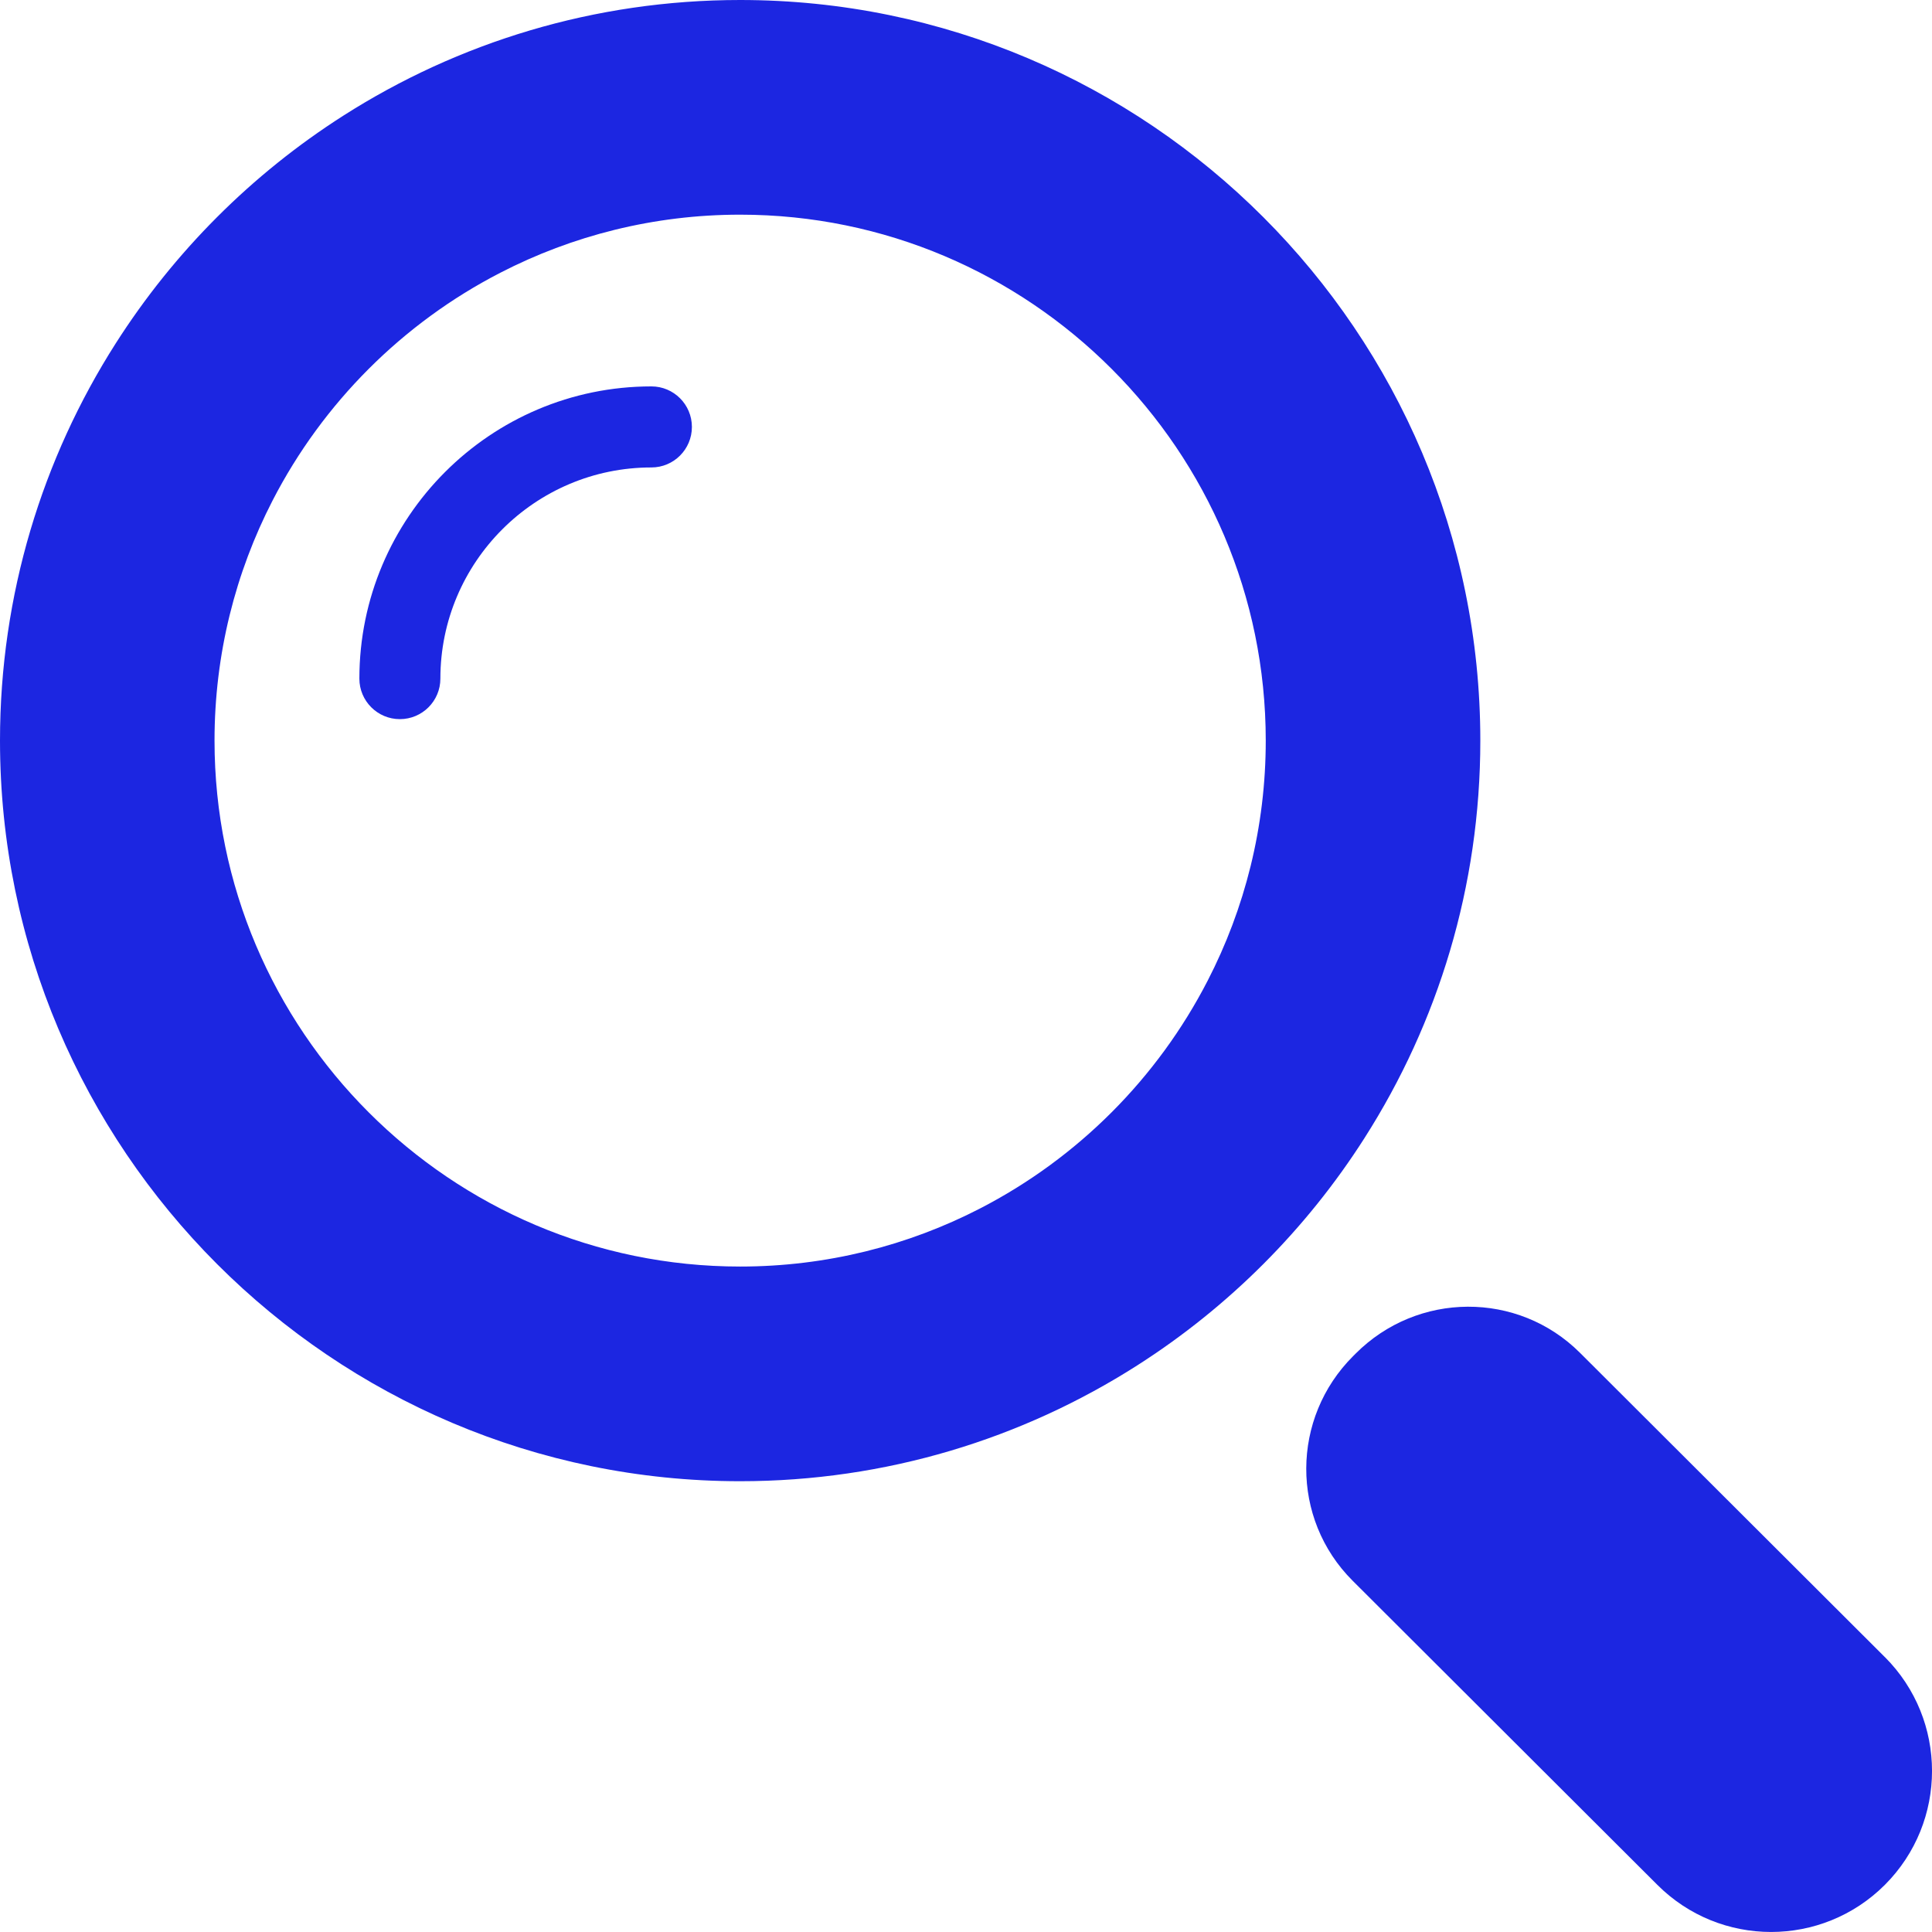 <?xml version="1.0" encoding="UTF-8"?>
<svg id="_x32_" xmlns="http://www.w3.org/2000/svg" version="1.1" viewBox="0 0 800 800">
  <!-- Generator: Adobe Illustrator 29.7.1, SVG Export Plug-In . SVG Version: 2.1.1 Build 8)  -->
  <defs>
    <style>
      .st0 {
        fill: #1c26e1;
      }
    </style>
  </defs>
  <path class="st0" d="M269.73,160c-66.68,0-120.92,54.28-120.92,121,0,9.27,7.51,16.78,16.77,16.78s16.77-7.51,16.77-16.78c0-48.21,39.2-87.44,87.38-87.44,9.26,0,16.77-7.51,16.77-16.78s-7.51-16.78-16.77-16.78Z"/>
  <path class="st0" d="M565.09,471.11c30.32-47.56,47.88-103.98,47.88-164.44C612.97,137.56,475.5,0,306.49,0c-60.43,0-116.82,17.58-164.35,47.91-37.87,24.16-70.09,56.4-94.23,94.29C17.59,189.76,0,246.2,0,306.67c0,169.09,137.5,306.67,306.49,306.67,60.43,0,116.84-17.6,164.37-47.93,37.87-24.16,70.09-56.4,94.23-94.29ZM405.87,500.38c-29.8,15.38-63.61,24.07-99.39,24.07-120,0-217.65-97.71-217.65-217.78,0-35.8,8.68-69.62,24.05-99.44,20.81-40.4,53.88-73.47,94.25-94.27,29.8-15.38,63.58-24.07,99.34-24.07,120.02,0,217.65,97.69,217.65,217.78,0,35.78-8.68,69.58-24.05,99.4-20.79,40.4-53.83,73.49-94.21,94.31Z"/>
  <path class="st0" d="M780.49,686.18l-126.23-125.99c-25.73-25.68-67.32-25.4-92.97.36-.32.32-.63.63-.95.95-25.77,25.69-26.01,67.33-.25,93.04l126.17,125.92c13.01,13.02,30.07,19.53,47.11,19.53s34.11-6.51,47.13-19.53c26.01-26.05,26.01-68.25,0-94.29Z"/>
</svg>